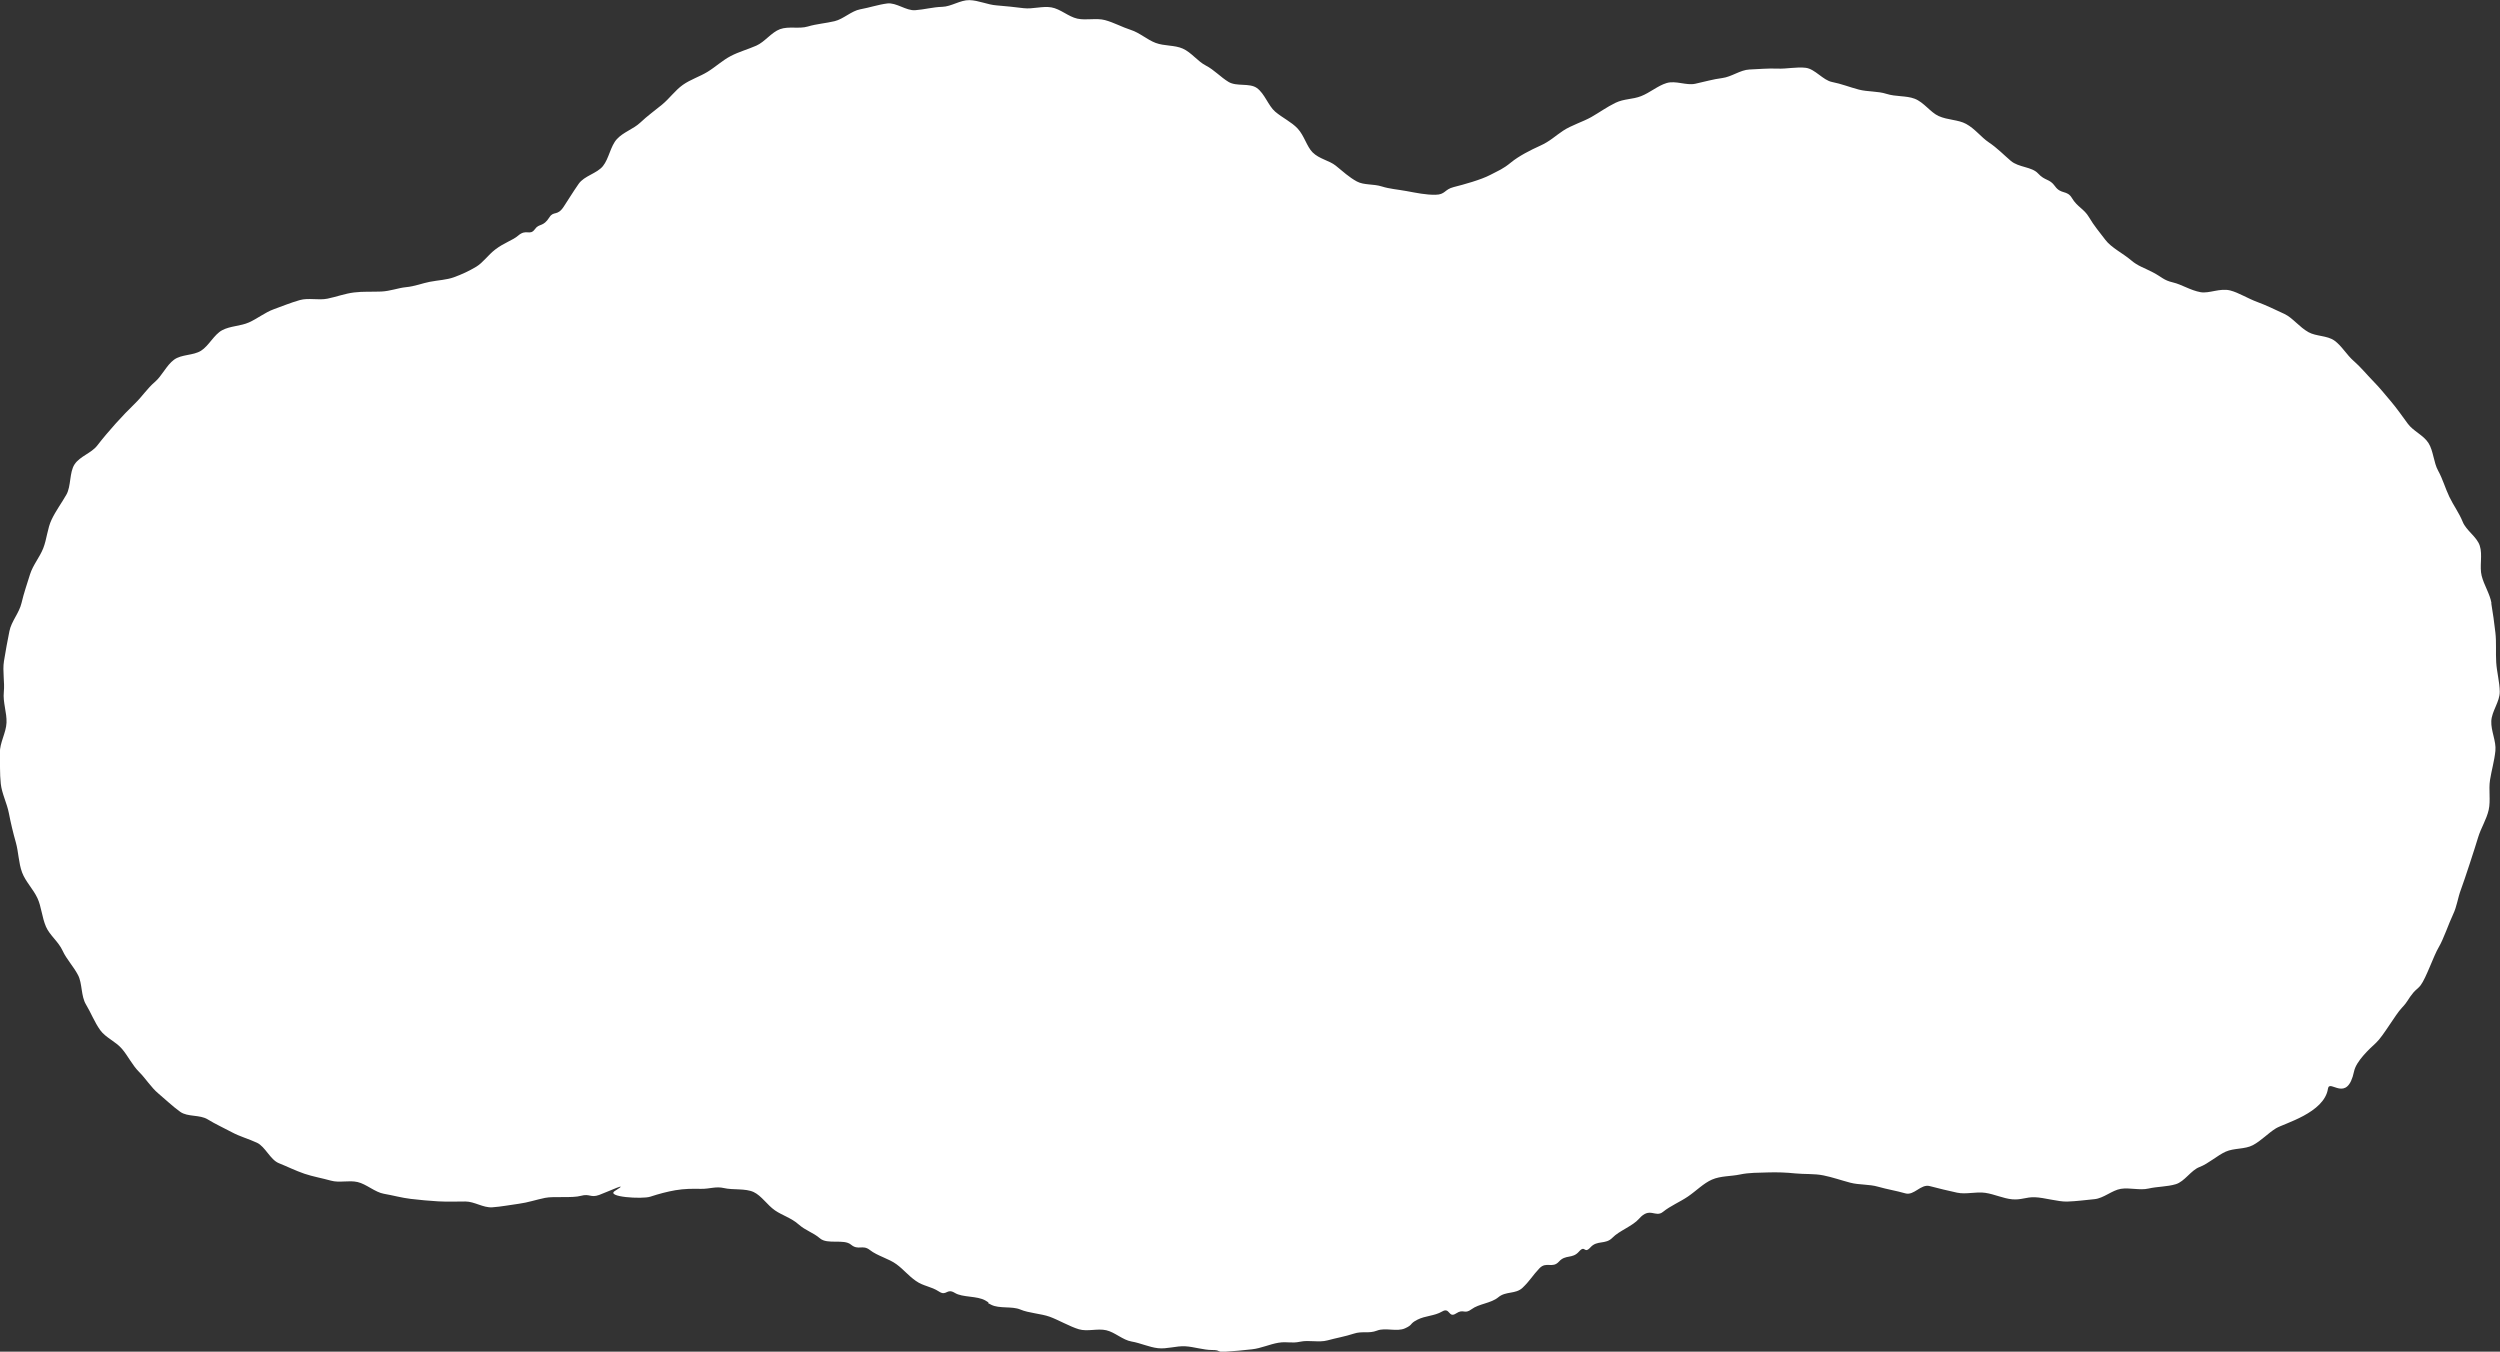 <?xml version="1.0" encoding="UTF-8"?><svg id="_レイヤー_2" xmlns="http://www.w3.org/2000/svg" viewBox="0 0 704.24 380.76"><rect x="0" y="0" width="704.24" height="380.76" fill="#333333" stroke="none"/><defs><style>.cls-1{fill:#fff;}</style></defs><g id="_レイヤー_1-2"><path class="cls-1" d="m701.84,169.91c-.46-2.67-2.1-5.06-2.77-7.72-.66-2.62.32-5.88-.53-8.47-.84-2.56-3.8-4.22-4.81-6.73-1-2.5-2.59-4.6-3.75-7.02-1.16-2.42-1.87-5.03-3.16-7.36-1.3-2.34-1.32-5.61-2.74-7.83s-4.26-3.31-5.81-5.42c-1.57-2.14-3.05-4.27-4.72-6.25-1.71-2.03-3.33-4.02-5.13-5.85-1.84-1.89-3.48-3.92-5.4-5.58-1.98-1.72-3.39-4.29-5.43-5.74s-5.13-1.16-7.29-2.36c-2.61-1.45-4.47-4.06-6.78-5.14-2.72-1.27-5.22-2.48-7.57-3.34-2.83-1.04-5.28-2.65-7.68-3.27-2.91-.75-5.94.91-8.37.48-2.89-.52-5.3-2.17-7.79-2.75-2.65-.62-3.07-1.49-5.61-2.82-2.59-1.36-4.25-1.77-6.19-3.43-2.17-1.87-5.58-3.54-7.22-5.72-1.68-2.23-3.18-3.94-4.64-6.42-1.4-2.37-3.29-2.85-4.79-5.37-1.39-2.34-3.08-.95-4.79-3.36-1.55-2.17-2.77-1.41-4.76-3.58-1.76-1.92-5.43-1.65-7.67-3.54-1.96-1.66-3.79-3.6-6.21-5.22-2.12-1.41-3.88-3.84-6.4-5.2-2.23-1.21-5.14-1.05-7.73-2.21-2.32-1.04-4.15-3.9-6.78-4.89-2.38-.9-5.26-.51-7.91-1.36-2.5-.8-5.21-.54-7.78-1.2-2.53-.66-4.95-1.64-7.54-2.14-2.56-.49-4.81-3.68-7.43-4-2.58-.31-5.32.34-7.96.23-2.59-.11-5.24.14-7.89.25-2.58.11-5.04,2.08-7.68,2.41-2.56.32-5,1.05-7.61,1.61-2.52.54-5.49-.98-8.06-.2-2.48.75-4.67,2.71-7.19,3.69-2.42.95-4.74.69-7.19,1.87-2.35,1.13-4.46,2.67-6.84,4.03-2.28,1.29-5.58,2.3-7.88,3.81-2.2,1.44-3.74,3.01-6.48,4.24s-6.05,2.93-8.21,4.7c-2.35,1.93-3.42,2.24-5.86,3.53-2.57,1.37-7.6,2.75-10.31,3.43-2.69.68-2.3,2.14-5.18,2.17-2.7.03-5.21-.51-8.11-1.04-2.58-.47-4.81-.62-6.92-1.29-2.47-.79-5.04-.32-7.08-1.42-2.17-1.17-3.97-2.86-5.93-4.44-1.83-1.48-4.65-1.87-6.54-3.76-1.64-1.65-2.34-4.7-4.19-6.69-1.76-1.89-4.25-2.99-6.35-4.78-1.95-1.67-2.94-5.09-5.16-6.66-2.09-1.48-5.66-.33-7.97-1.71-2.19-1.31-4.04-3.4-6.41-4.62-2.27-1.16-4.08-3.71-6.49-4.77-2.33-1.03-5.18-.67-7.64-1.6-2.38-.89-4.5-2.87-6.99-3.66-2.42-.77-4.79-2.1-7.3-2.77-2.46-.65-5.25.14-7.78-.41-2.49-.54-4.76-2.74-7.31-3.17-2.51-.42-5.23.53-7.79.23-2.53-.3-5.08-.6-7.64-.79-2.54-.18-5.08-1.42-7.65-1.48-2.55-.06-5.12,1.83-7.68,1.89-2.55.06-5.05.77-7.6.95-2.54.19-5.32-2.22-7.86-1.9-2.54.32-5.07,1.19-7.59,1.64-2.52.46-4.74,2.75-7.24,3.35-2.5.6-5.07.76-7.54,1.5-2.46.74-5.41-.14-7.84.75-2.42.89-4.29,3.59-6.67,4.64-2.37,1.05-4.9,1.72-7.21,2.93-2.31,1.2-4.31,3.09-6.55,4.46-2.23,1.36-4.79,2.14-6.95,3.67-2.14,1.52-3.78,3.86-5.85,5.56-2.04,1.67-4.18,3.21-6.13,5.06-1.93,1.82-4.75,2.65-6.59,4.65-1.81,1.96-2.22,5.46-3.93,7.6-1.68,2.09-5.26,2.73-6.84,5-1.71,2.45-2.99,4.61-4.26,6.51-1.76,2.64-2.8,1.07-3.95,2.88-1.83,2.89-2.89,1.66-4.1,3.36-1.45,2.02-2.38-.2-4.75,1.85-1.51,1.31-3.91,1.96-6.45,3.91-2.04,1.57-3.41,3.68-5.36,4.85-2.03,1.21-4.02,2.14-6.31,2.97-2.03.73-4.24.79-6.76,1.27-2.07.39-4.21,1.29-6.77,1.52-2.11.2-4.37,1.11-6.91,1.22-2.55.11-5.12-.06-7.66.26-2.54.31-4.99,1.24-7.5,1.75-2.51.51-5.31-.3-7.78.4-2.47.7-4.93,1.71-7.36,2.59-2.42.88-4.59,2.64-6.96,3.7-2.36,1.06-5.25.97-7.55,2.2-2.3,1.23-3.72,4.37-5.94,5.77-2.22,1.4-5.49.97-7.62,2.54-2.13,1.56-3.39,4.57-5.42,6.29-2.03,1.72-3.56,4.07-5.48,5.94-1.92,1.87-3.75,3.76-5.55,5.77-1.79,2.01-3.52,4.03-5.18,6.18-1.66,2.15-4.85,2.99-6.37,5.27-1.51,2.27-.95,6.14-2.31,8.54-1.35,2.39-2.98,4.54-4.17,7.05-1.19,2.49-1.33,5.45-2.35,8.05-1.01,2.58-2.9,4.71-3.74,7.4-.82,2.66-1.74,5.27-2.38,8.03-.65,2.81-2.87,5.18-3.41,7.93-.56,2.84-1.11,5.7-1.54,8.46-.45,2.86.25,5.9-.04,8.7-.3,2.87.88,5.81.76,8.63-.12,2.88-1.94,5.69-1.87,8.53.08,2.86-.06,5.81.25,8.64.3,2.82,1.74,5.5,2.28,8.31.53,2.76,1.19,5.51,1.97,8.27.76,2.68.76,5.76,1.76,8.45.97,2.58,3.12,4.65,4.33,7.25,1.1,2.35,1.25,5.37,2.4,8.03,1.04,2.41,3.51,4.18,4.7,6.79,1.1,2.4,3.03,4.34,4.34,6.86,1.22,2.34.78,5.88,2.24,8.28,1.36,2.24,2.38,4.96,4.01,7.22,1.52,2.11,4.33,3.16,6.12,5.26,1.68,1.96,2.89,4.58,4.84,6.52,1.83,1.81,3.34,4.33,5.43,6.07,1.97,1.64,3.96,3.59,6.15,5.15,2.09,1.49,5.48.73,7.74,2.13,2.17,1.34,4.49,2.37,6.81,3.62,2.25,1.21,4.69,1.85,7.07,2.96,2.31,1.08,3.72,4.77,6.13,5.74,2.36.95,4.74,2.13,7.19,2.97,2.41.82,4.99,1.25,7.47,1.95,2.44.69,5.03-.17,7.53.4,2.47.56,4.91,2.88,7.43,3.31,2.5.43,5.05,1.15,7.58,1.44,2.52.29,5.13.55,7.67.69,2.53.14,5.15.05,7.7.04,2.53,0,5.01,1.81,7.55,1.64,2.53-.17,4.98-.67,7.5-1,2.52-.33,4.89-1.15,7.39-1.66,2.49-.5,7.64.11,10.11-.58,2.46-.68,2.7.63,5.12-.24,2.41-.87,9.15-4.06,4.45-1.14-2.75,1.71,7.68,2.37,9.94,1.63,2.5-.82,4.75-1.41,7.08-1.82,2.55-.44,4.82-.43,7.2-.39,2.53.04,4.16-.77,6.55-.21,2.41.57,5.99.03,8.3,1.11,2.22,1.04,3.83,3.66,6,5.16,2.03,1.4,4.6,2.13,6.61,3.91,2.09,1.85,4.1,2.28,6.08,3.98,2.1,1.81,6.7.08,8.72,1.76,2.11,1.75,3.26-.11,5.33,1.52,2.12,1.67,5.39,2.44,7.52,4.03,2.13,1.58,3.27,3.16,5.47,4.7,2.15,1.5,4.21,1.49,6.48,2.97,2.16,1.42,2.14-1.05,4.46.38,2.18,1.35,6.28.77,8.64,2.16,2.22,1.31-.68.03,1.62,1.19,2.29,1.16,5.85.33,8.21,1.34,2.34,1,5.8,1.15,8.21,2.01,2.39.85,5.83,2.84,8.28,3.55,2.43.71,5.21-.29,7.69.27,2.46.56,4.65,2.76,7.15,3.18,2.48.42,4.94,1.6,7.45,1.88,2.5.28,5.13-.68,7.65-.54,2.51.14,5.09,1.05,7.61,1.05,2.51,0,1.09.61,3.61.48,2.51-.14,5.09-.41,7.61-.68,2.5-.27,4.97-1.44,7.46-1.85,2.49-.4,3.62.25,6.1-.29,2.47-.53,5.23.29,7.68-.37,2.44-.67,5.01-1.1,7.42-1.9,2.41-.8,4.18.07,6.56-.86,2.37-.92,5.55.42,7.88-.64,2.33-1.05,1.15-1.23,3.44-2.41,2.28-1.18,4.78-1.02,7.01-2.33,2.22-1.31,1.75,1.99,3.92.55,2.16-1.43,2.28.37,4.37-1.19s5.51-1.67,7.52-3.36c2.15-1.8,4.86-.81,6.84-2.68,2.04-1.93,2.85-3.5,4.76-5.49,1.95-2.03,3.64.17,5.5-1.89,1.88-2.08,3.76-.69,5.6-2.78,1.86-2.1,1.41.83,3.29-1.25,1.87-2.07,4.21-.68,6.16-2.68,1.92-1.99,5.69-3.27,7.52-5.37,3.05-3.48,4.57-.17,6.74-1.93,2.1-1.7,4.72-2.75,7.03-4.32,2.31-1.58,4.41-3.74,6.75-4.76,2.48-1.08,5.38-.9,7.9-1.44,2.57-.55,5.21-.49,7.83-.58,2.58-.09,5.18.01,7.81.28,2.56.26,5.24.03,7.84.55,2.53.5,5.05,1.4,7.62,2.07,2.5.65,5.27.39,7.82,1.13,2.5.72,5.1,1.13,7.64,1.86,2.5.72,4.35-2.71,6.9-2.04,2.52.66,5.12,1.3,7.69,1.85,2.54.55,5.36-.34,7.95.05,2.58.38,5.06,1.59,7.58,1.82,2.59.23,3.85-.66,6.38-.58,2.6.08,6.55,1.29,9.08,1.22,2.6-.08,5.2-.44,7.72-.68,2.59-.25,4.93-2.51,7.43-2.91s5.3.49,7.78-.08c2.54-.58,5.24-.49,7.68-1.22,2.51-.75,4.3-3.95,6.7-4.84,2.46-.92,5-3.26,7.35-4.32,2.4-1.08,5.4-.63,7.68-1.84,2.34-1.24,4.27-3.37,6.48-4.73,2.27-1.4,13.64-4.32,14.67-11.19.43-2.85,5.41,4.32,7.36-4.91.59-2.82,4.25-6.23,6.19-8.01,2.01-1.85,5.41-7.9,7.23-9.81,1.9-2,1.6-2.33,3.3-4.36.61-.73,1.42-1.23,2-2,1.59-2.09,3.69-8.36,5.1-10.71,1.36-2.27,2.86-6.77,4.05-9.26,1.15-2.42,1.29-4.57,2.27-7.16.95-2.52,4-11.88,4.79-14.55.77-2.6,2.37-5.03,2.98-7.75.6-2.66-.06-5.69.38-8.45.43-2.7,1.23-5.39,1.51-8.17.28-2.73-1.28-5.62-1.15-8.41.12-2.75,2.4-5.46,2.38-8.25-.03-2.76-.83-5.53-1-8.31-.17-2.76.09-5.6-.23-8.36-.32-2.74-.69-5.53-1.16-8.26Z"/></g></svg>